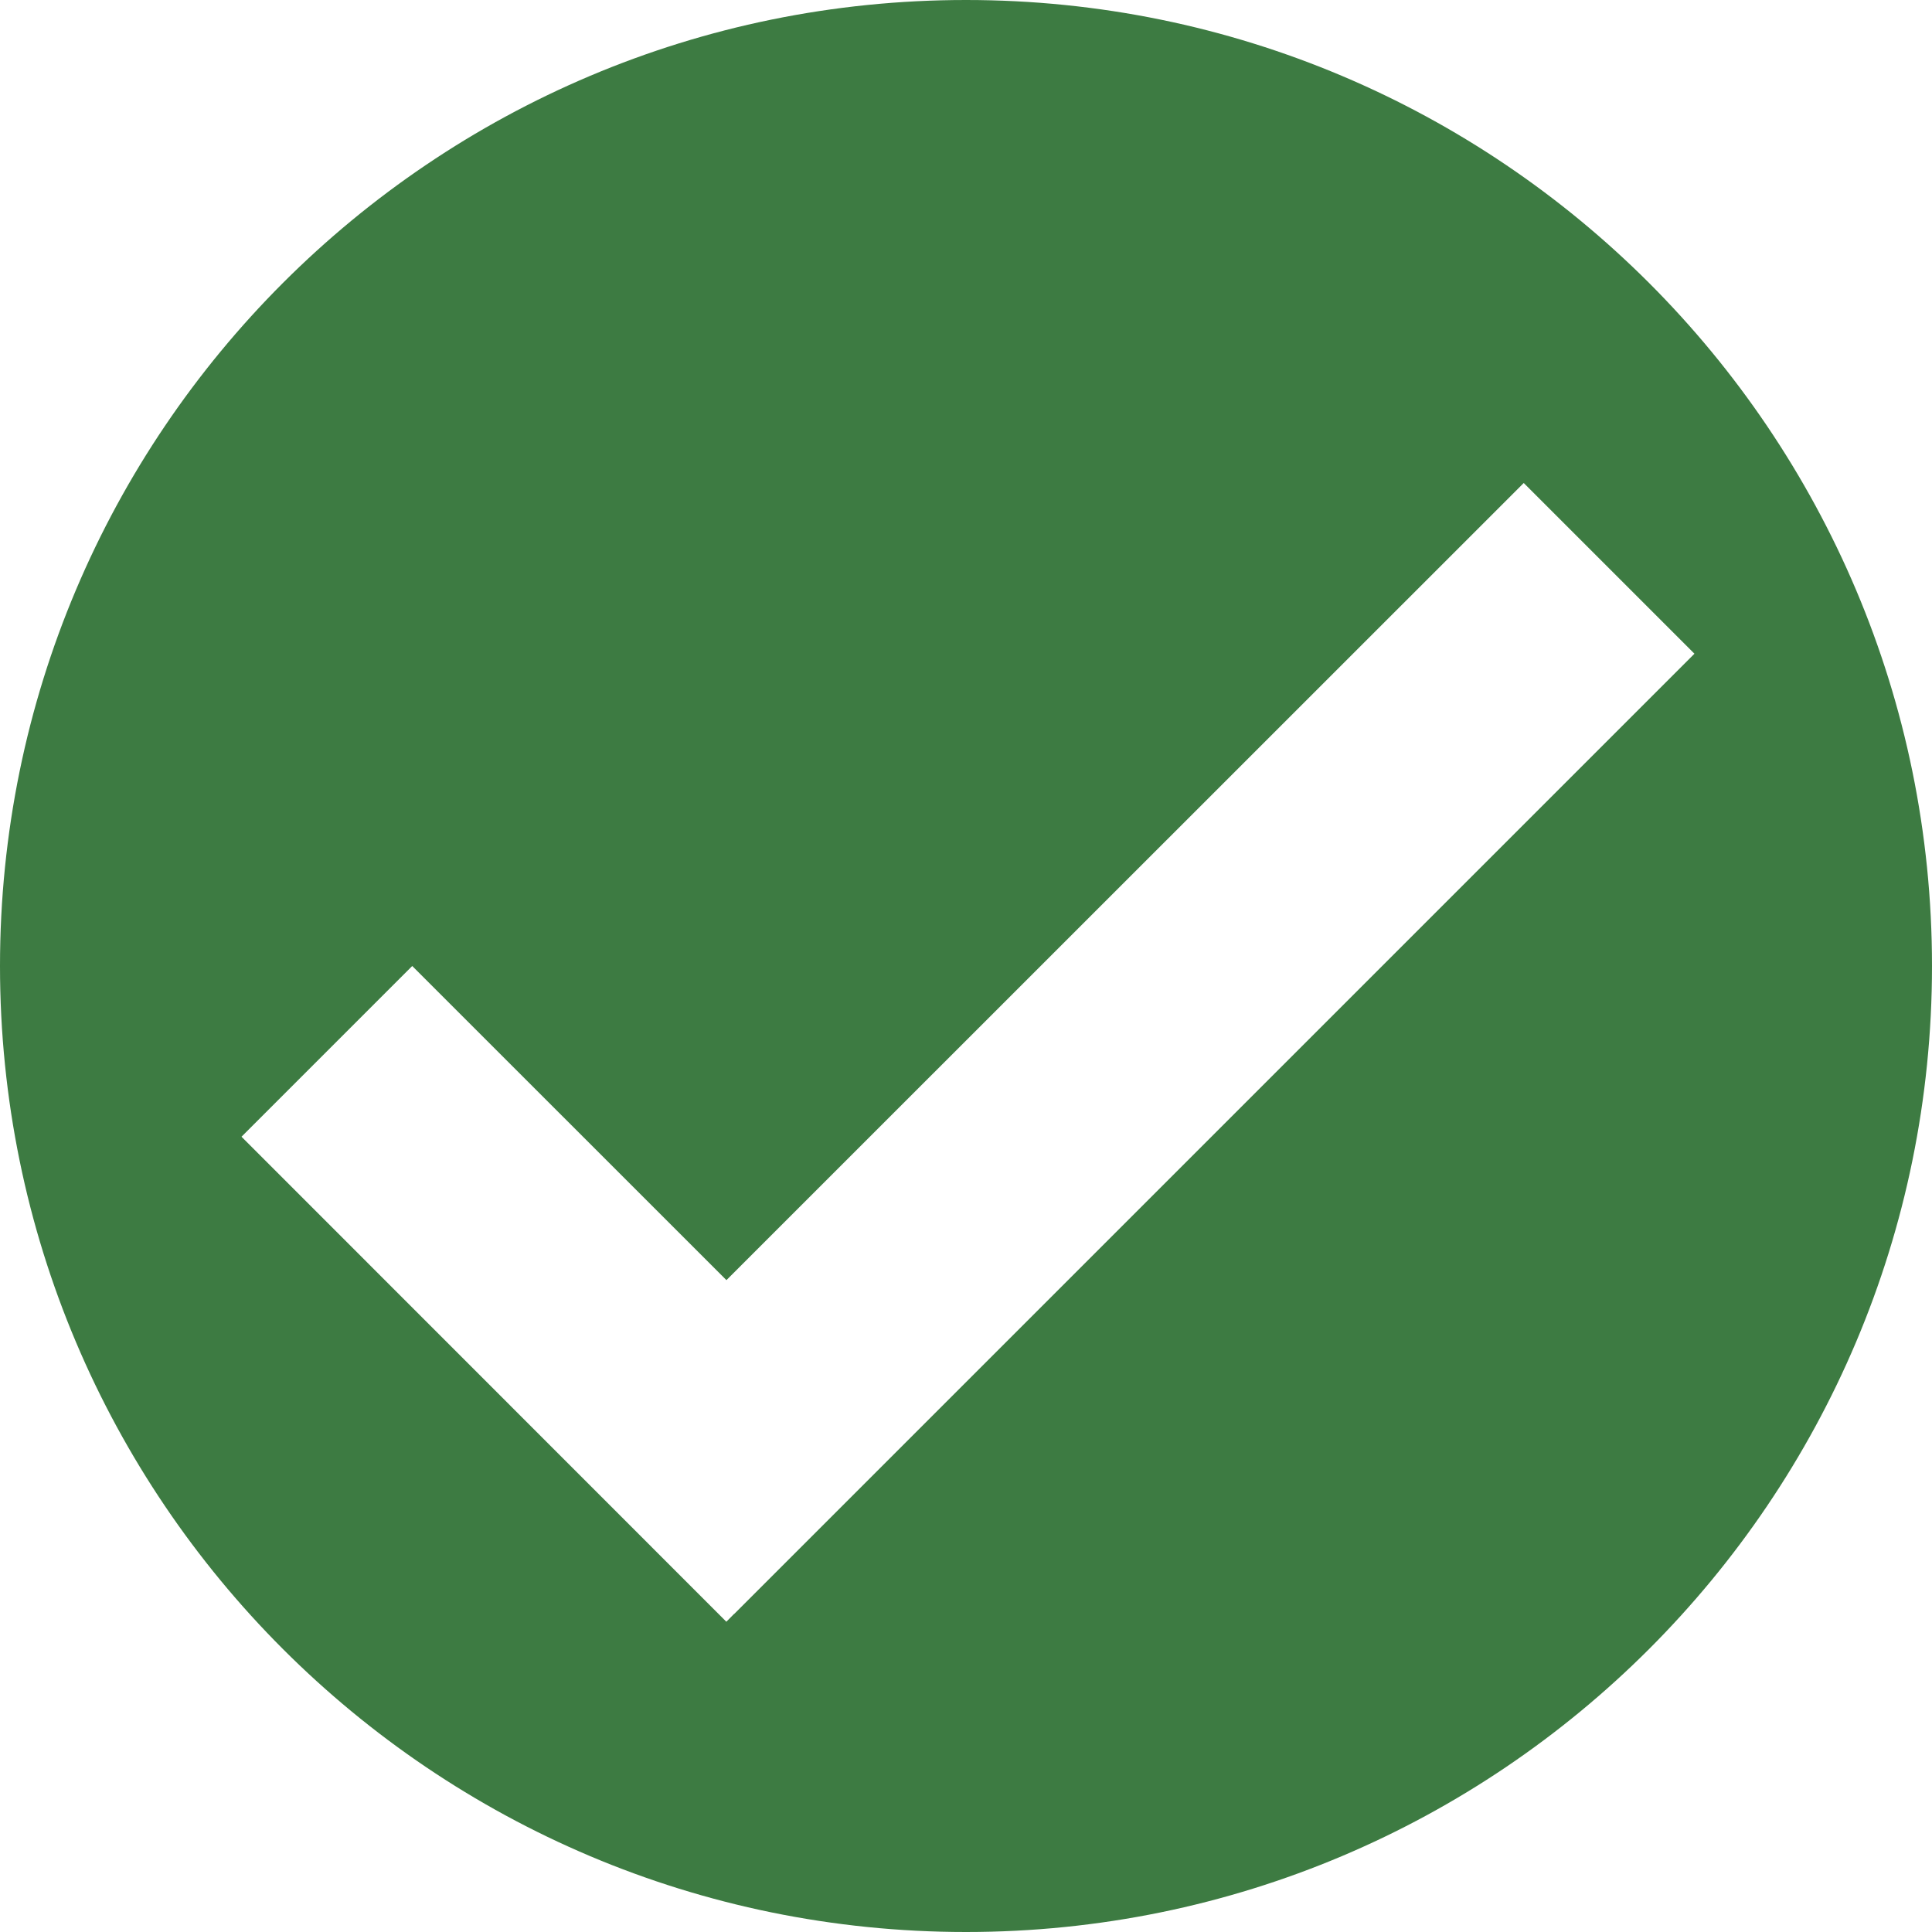 <svg width="22" height="22" viewBox="0 0 22 22" fill="none" xmlns="http://www.w3.org/2000/svg">
<path d="M11 0C17.075 0 22 4.925 22 11C22 17.075 17.075 22 11 22C4.925 22 0 17.075 0 11C0 4.925 4.925 0 11 0ZM8.272 14.577L4.694 11L2.75 12.944L8.271 18.467L8.36 18.377L8.361 18.378L19.295 7.444L17.351 5.5L8.272 14.577Z" fill="#3D7B42"/>
</svg>
